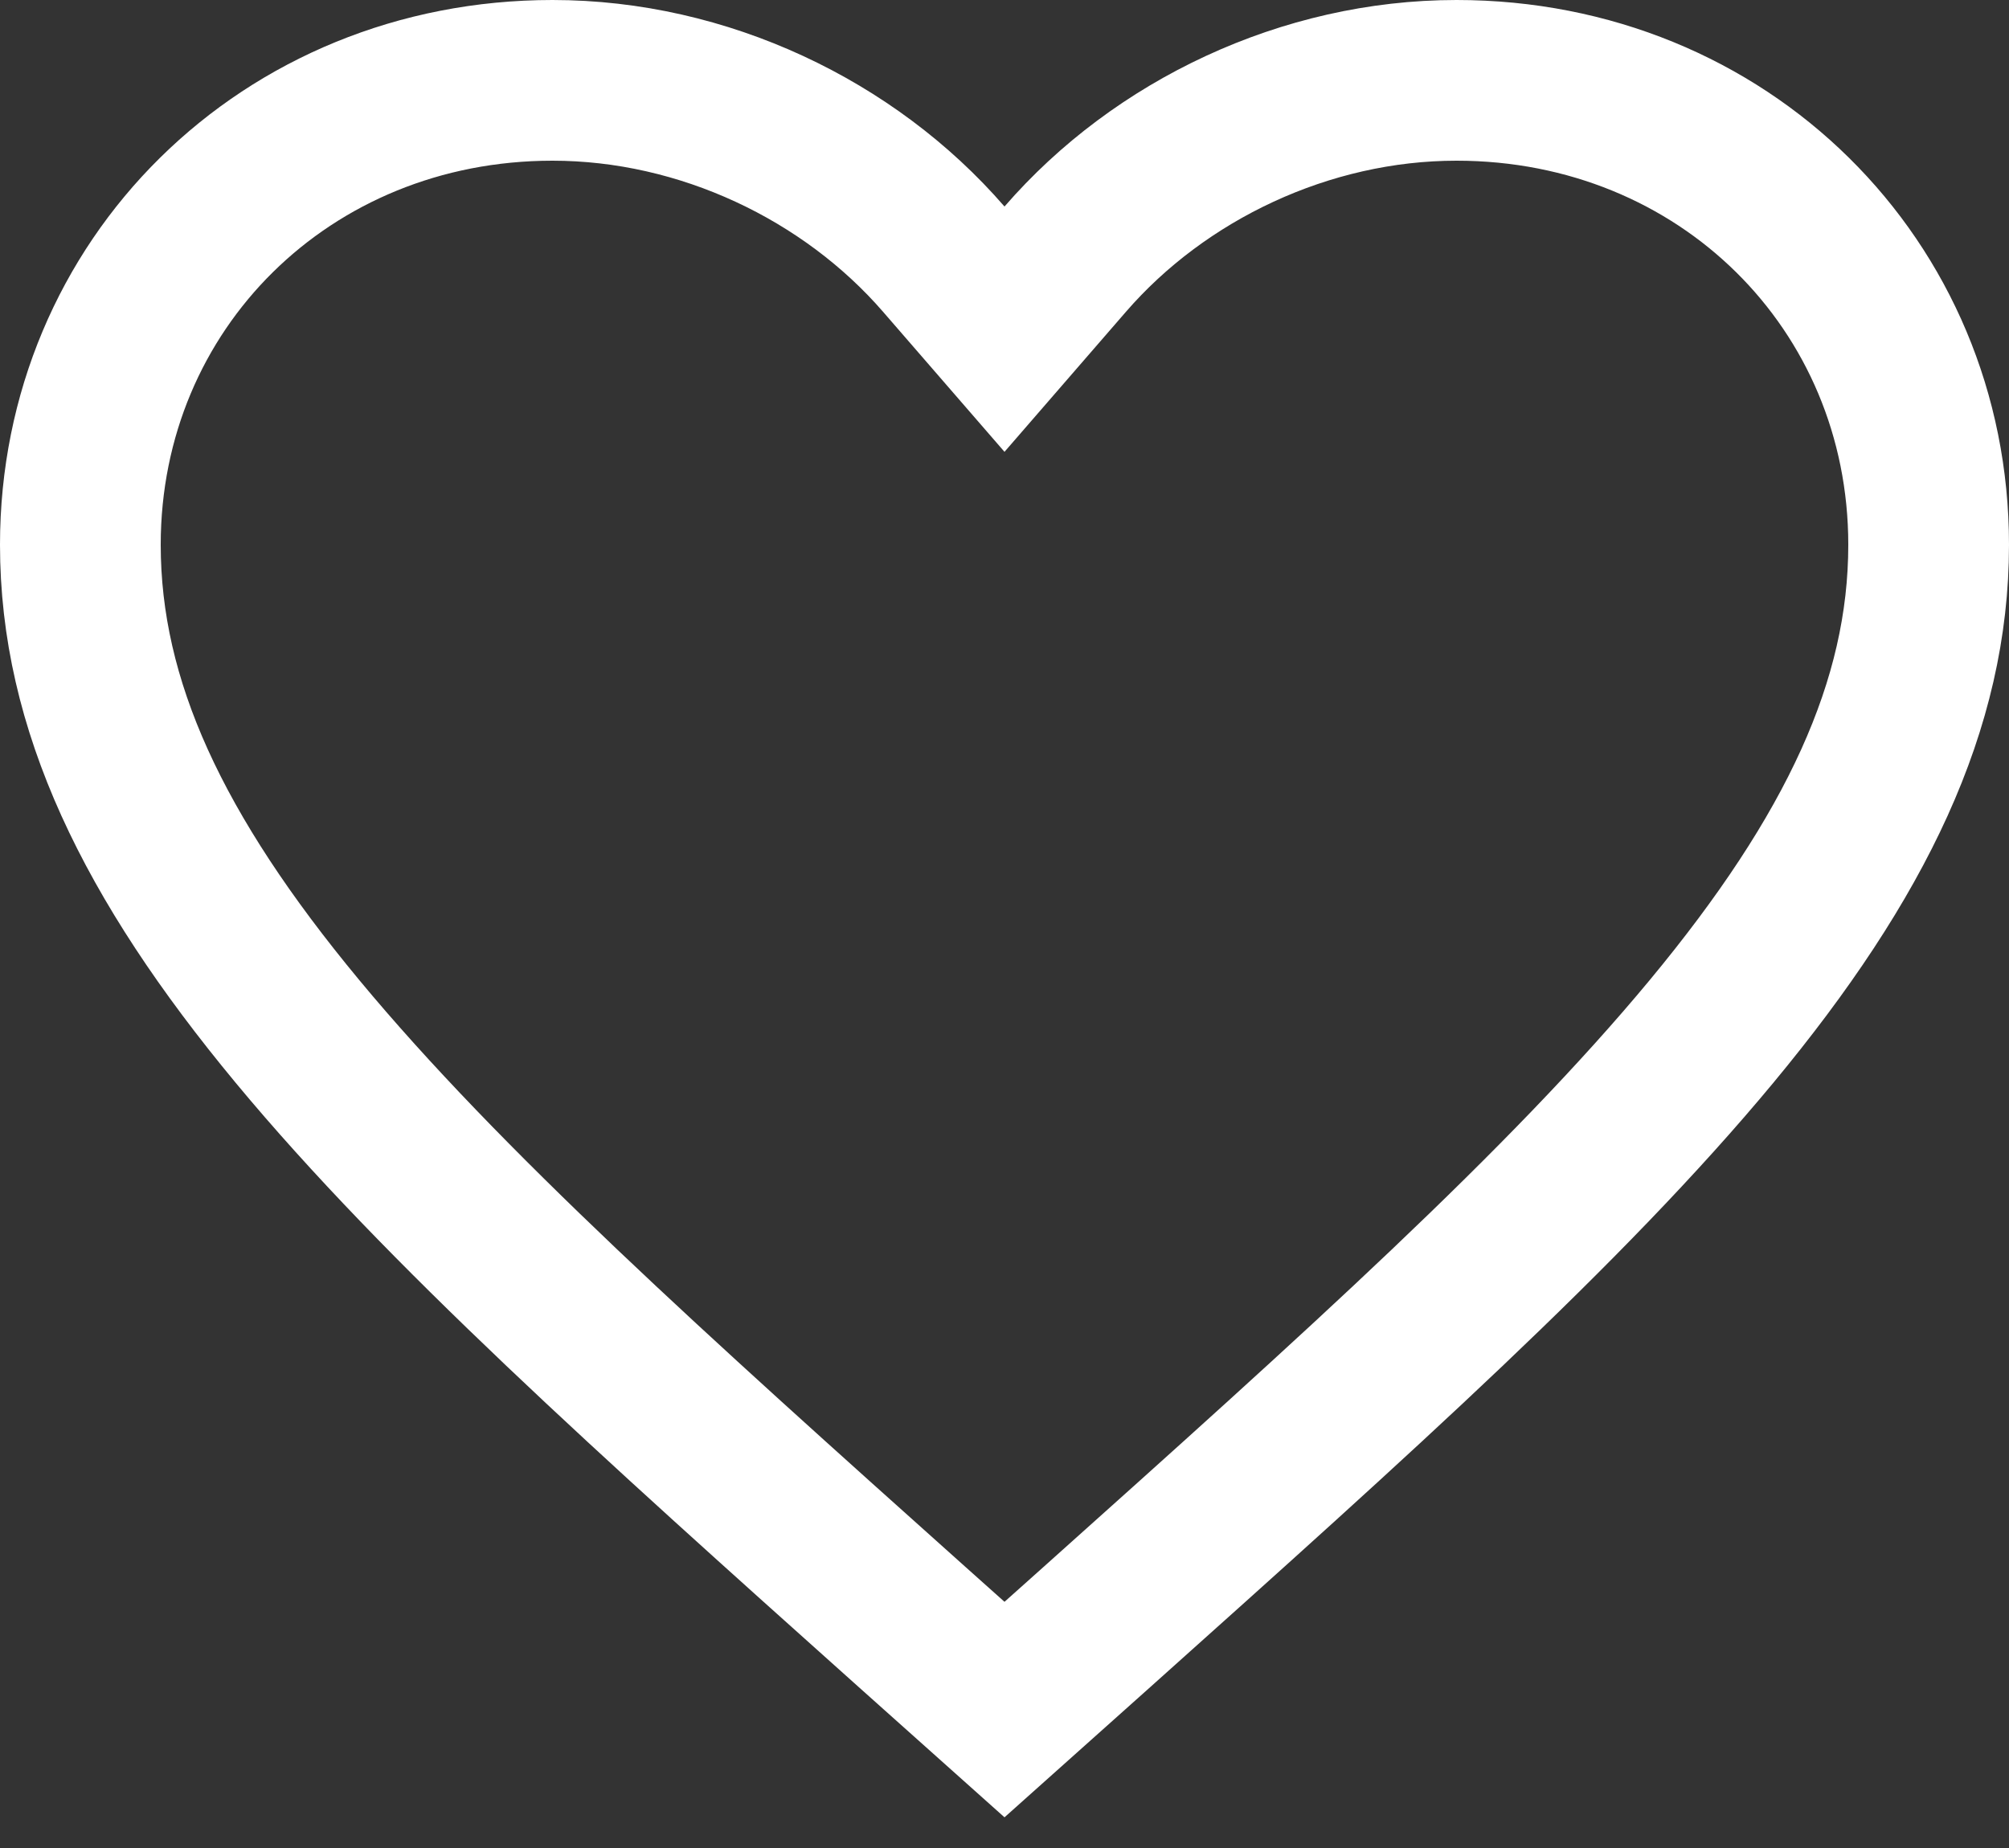 <svg width="25" height="23" viewBox="0 0 25 23" fill="none" xmlns="http://www.w3.org/2000/svg">
<rect x="0" y="0" width="25" height="23" fill="#333333" stroke="none"/>
<path d="M11.744 3.225L12.5 4.097L13.256 3.225C14.433 1.867 16.247 1 18.125 1C21.442 1 24 3.542 24 6.78C24 8.773 23.099 10.665 21.3 12.835C19.491 15.017 16.885 17.354 13.646 20.253C13.646 20.253 13.646 20.253 13.646 20.253L12.5 21.277L11.354 20.253C11.354 20.253 11.354 20.253 11.354 20.253C8.115 17.354 5.509 15.017 3.7 12.835C1.901 10.665 1 8.773 1 6.78C1 3.542 3.558 1 6.875 1C8.753 1 10.567 1.867 11.744 3.225Z" stroke="white" stroke-width="2"/>
</svg>
